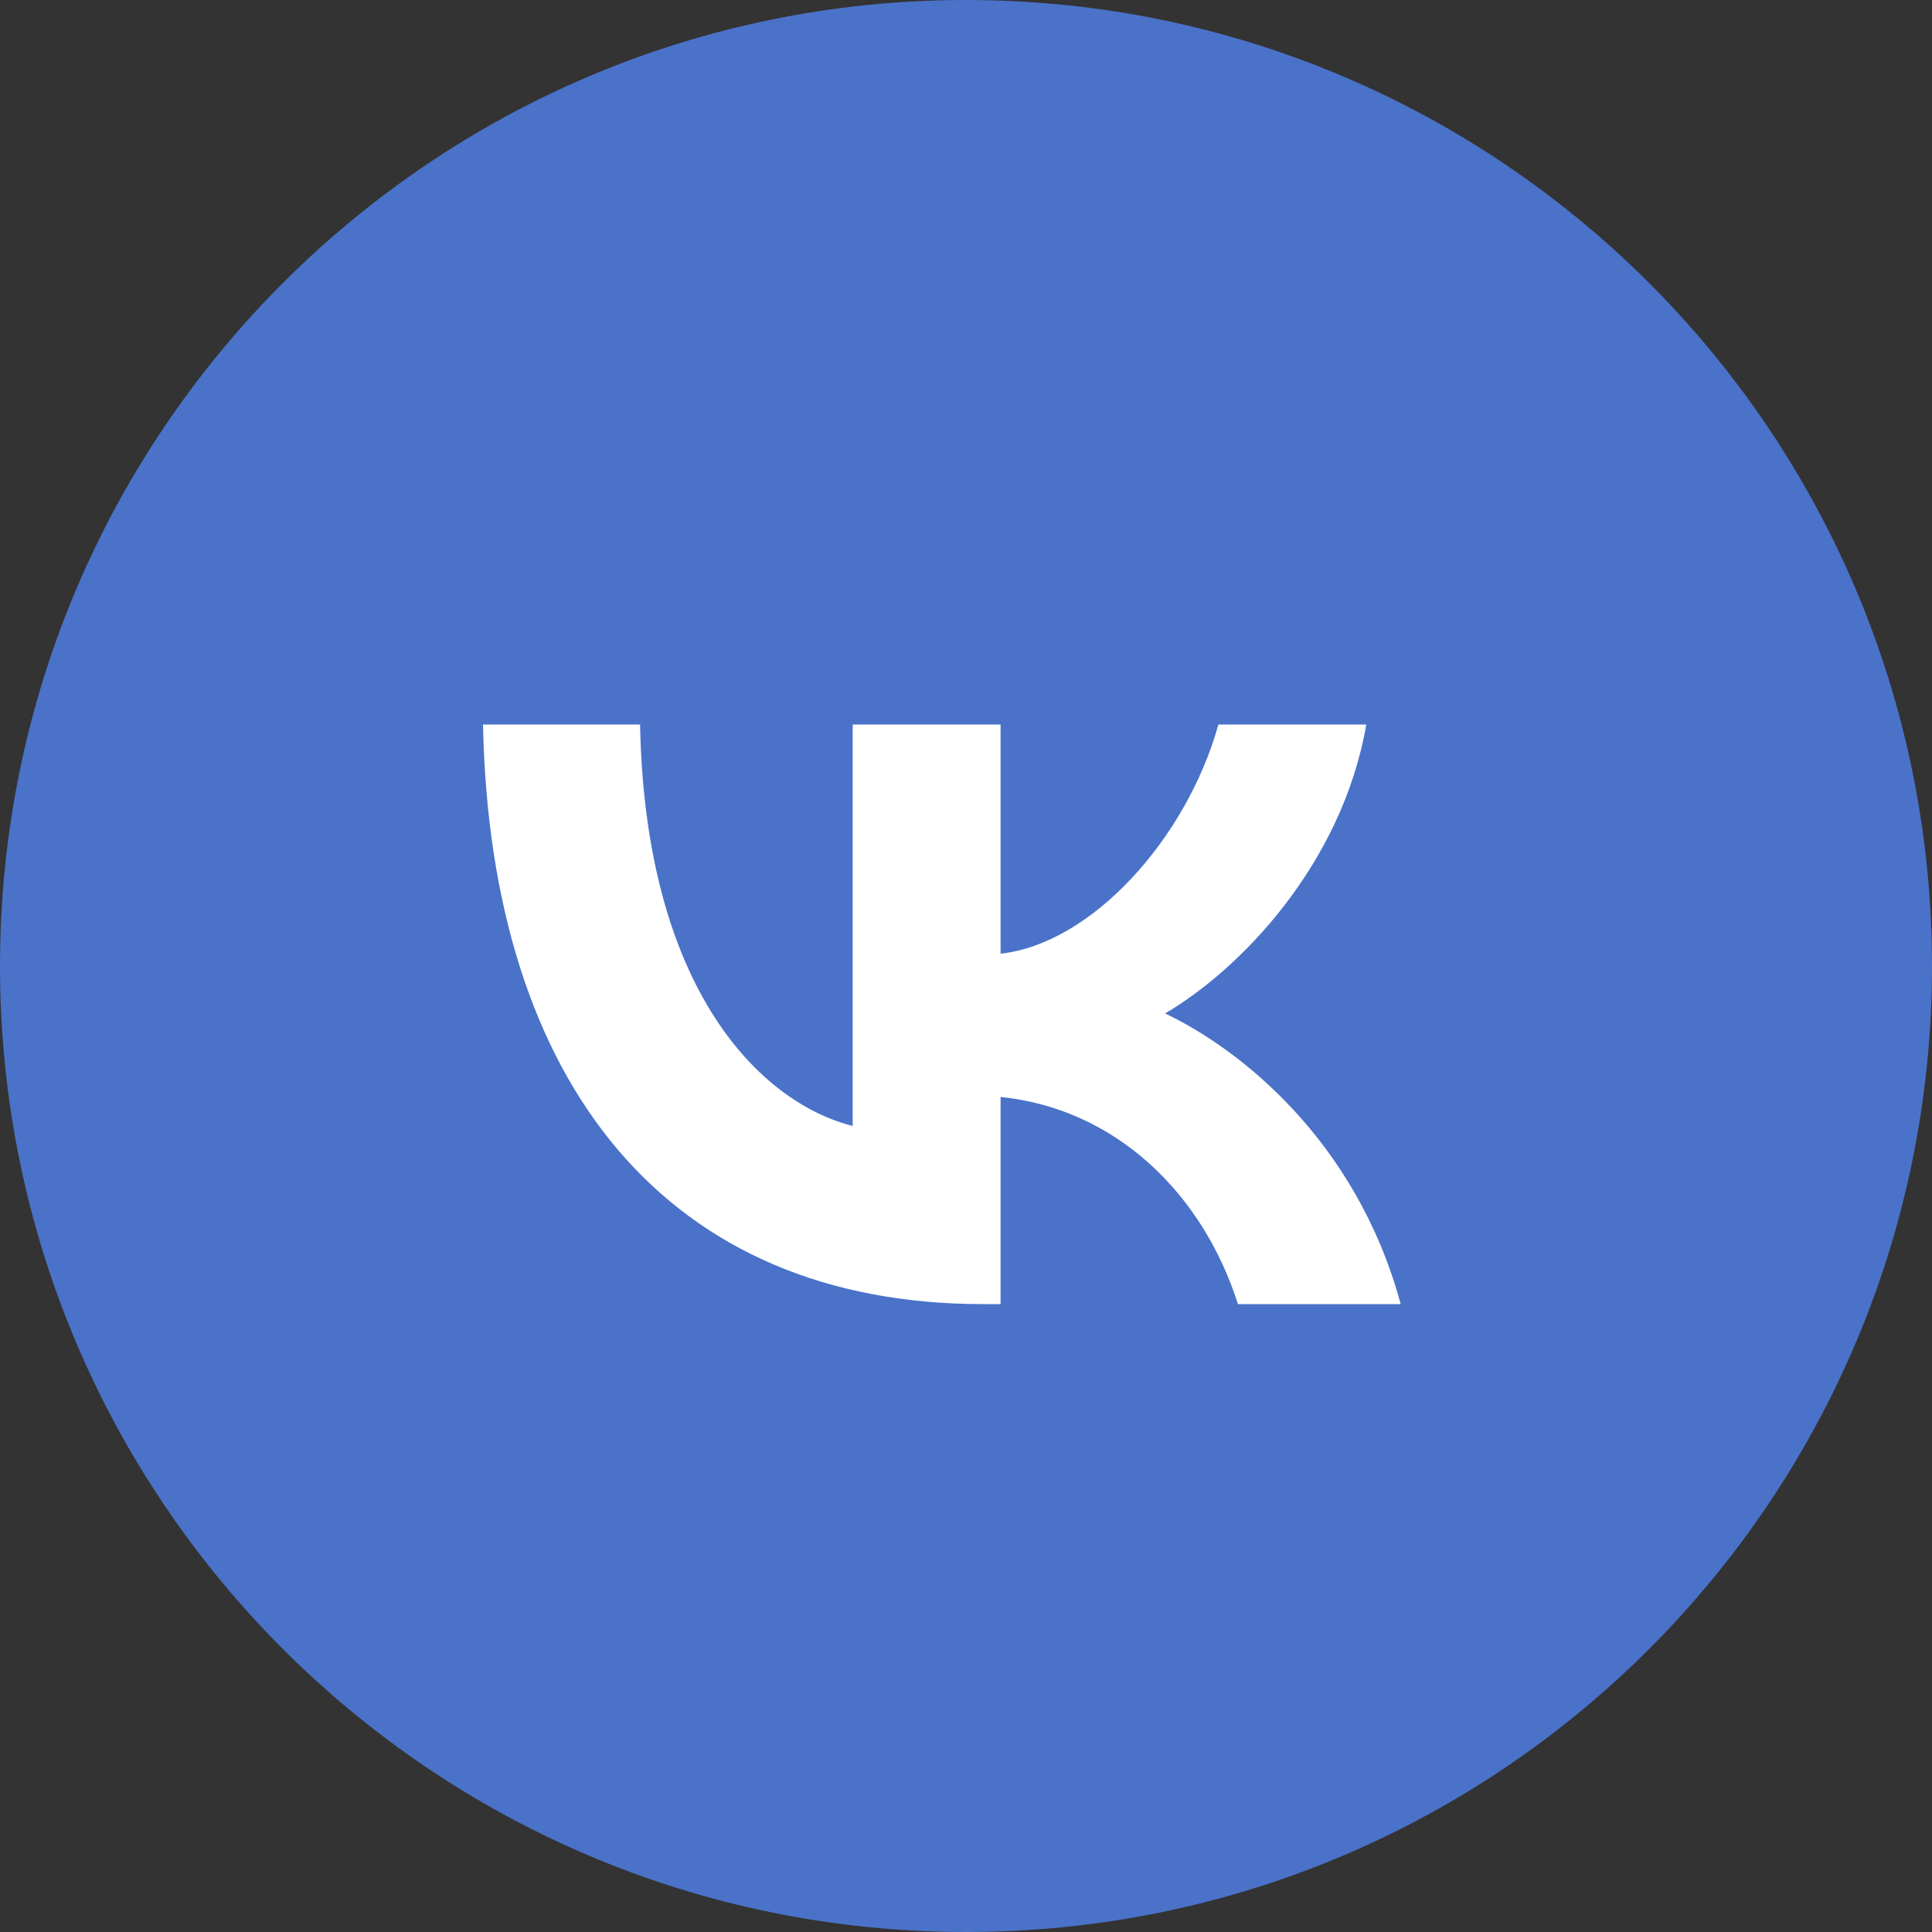 <?xml version="1.0" encoding="UTF-8"?> <svg xmlns="http://www.w3.org/2000/svg" width="40" height="40" viewBox="0 0 40 40" fill="none"><rect x="0" y="0" width="40" height="40" fill="#333333" stroke="none"/><g clip-path="url(#clip0_46_6)"><path d="M20 32.507C26.907 32.507 32.506 26.907 32.506 20C32.506 13.093 26.907 7.493 20 7.493C13.093 7.493 7.493 13.093 7.493 20C7.493 26.907 13.093 32.507 20 32.507Z" fill="white" stroke="white" stroke-width="0.987"></path><path fill-rule="evenodd" clip-rule="evenodd" d="M20 40C31.046 40 40 31.046 40 20C40 8.954 31.046 0 20 0C8.954 0 0 8.954 0 20C0 31.046 8.954 40 20 40ZM10 15C10.154 22.495 13.857 27 20.349 27H20.716V22.712C23.102 22.952 24.906 24.718 25.63 27H29C28.074 23.589 25.641 21.703 24.122 20.982C25.641 20.093 27.777 17.931 28.288 15H25.226C24.561 17.378 22.592 19.541 20.716 19.745V15H17.654V23.312C15.756 22.832 13.358 20.502 13.252 15H10Z" fill="#4A72C9"></path></g><defs><clipPath id="clip0_46_6"><rect width="40" height="40" fill="white"></rect></clipPath></defs></svg> 